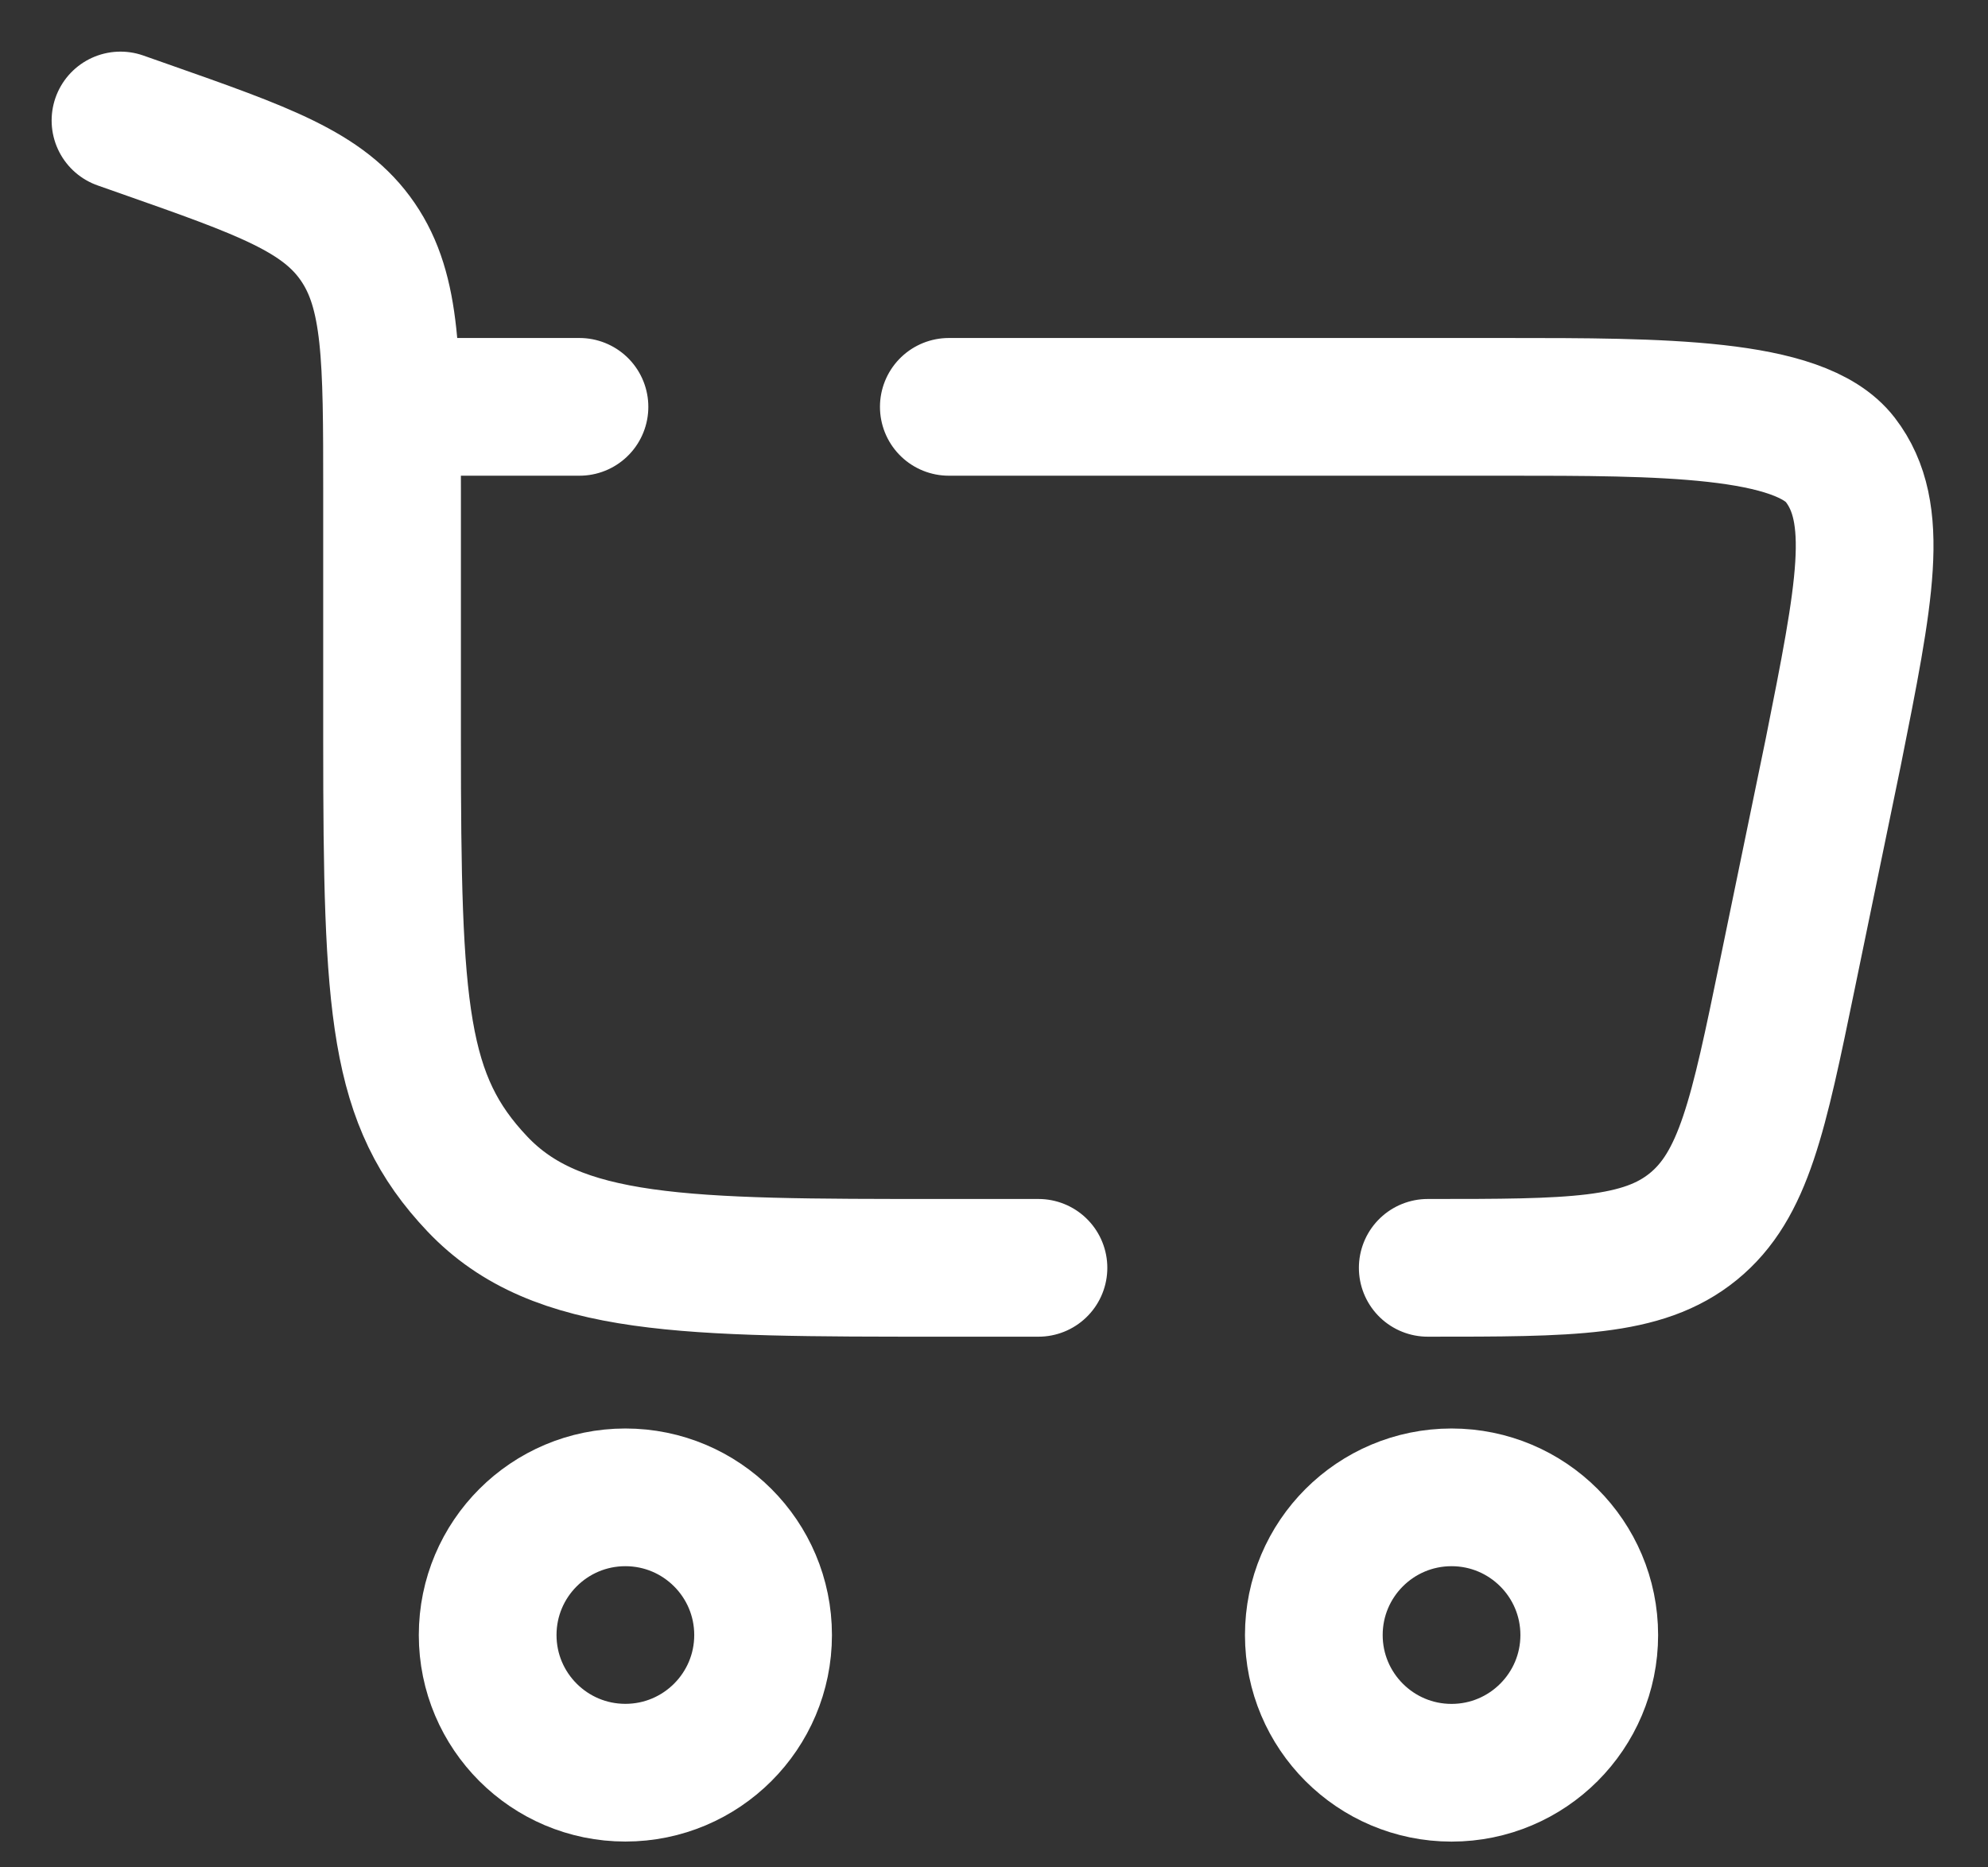 <svg width="33" height="31" viewBox="0 0 33 31" fill="none" xmlns="http://www.w3.org/2000/svg">
<rect x="0" y="0" width="33" height="31" fill="#333333" stroke="none"/>
<path d="M10.381 24.857C11.643 24.857 12.667 25.88 12.667 27.143C12.667 28.405 11.643 29.428 10.381 29.428C9.119 29.428 8.095 28.405 8.095 27.143C8.095 25.88 9.119 24.857 10.381 24.857Z" stroke="white" stroke-width="2.286"/>
<path d="M24.095 24.857C25.357 24.857 26.381 25.88 26.381 27.143C26.381 28.405 25.357 29.429 24.095 29.429C22.833 29.429 21.809 28.405 21.809 27.143C21.809 25.88 22.833 24.857 24.095 24.857Z" stroke="white" stroke-width="2.286"/>
<path d="M2 2L2.398 2.14C4.381 2.837 5.373 3.186 5.94 4.016C6.508 4.846 6.508 5.949 6.508 8.154V12.301C6.508 16.783 6.604 18.262 7.924 19.655C9.244 21.047 11.369 21.047 15.619 21.047H17.238M23.7 21.047C26.078 21.047 27.267 21.047 28.108 20.362C28.949 19.677 29.189 18.512 29.669 16.183L30.431 12.488C30.96 9.838 31.224 8.513 30.548 7.634C29.871 6.754 27.56 6.754 24.992 6.754H15.75M6.508 6.754H9.619" stroke="white" stroke-width="2.286" stroke-linecap="round"/>
</svg>
